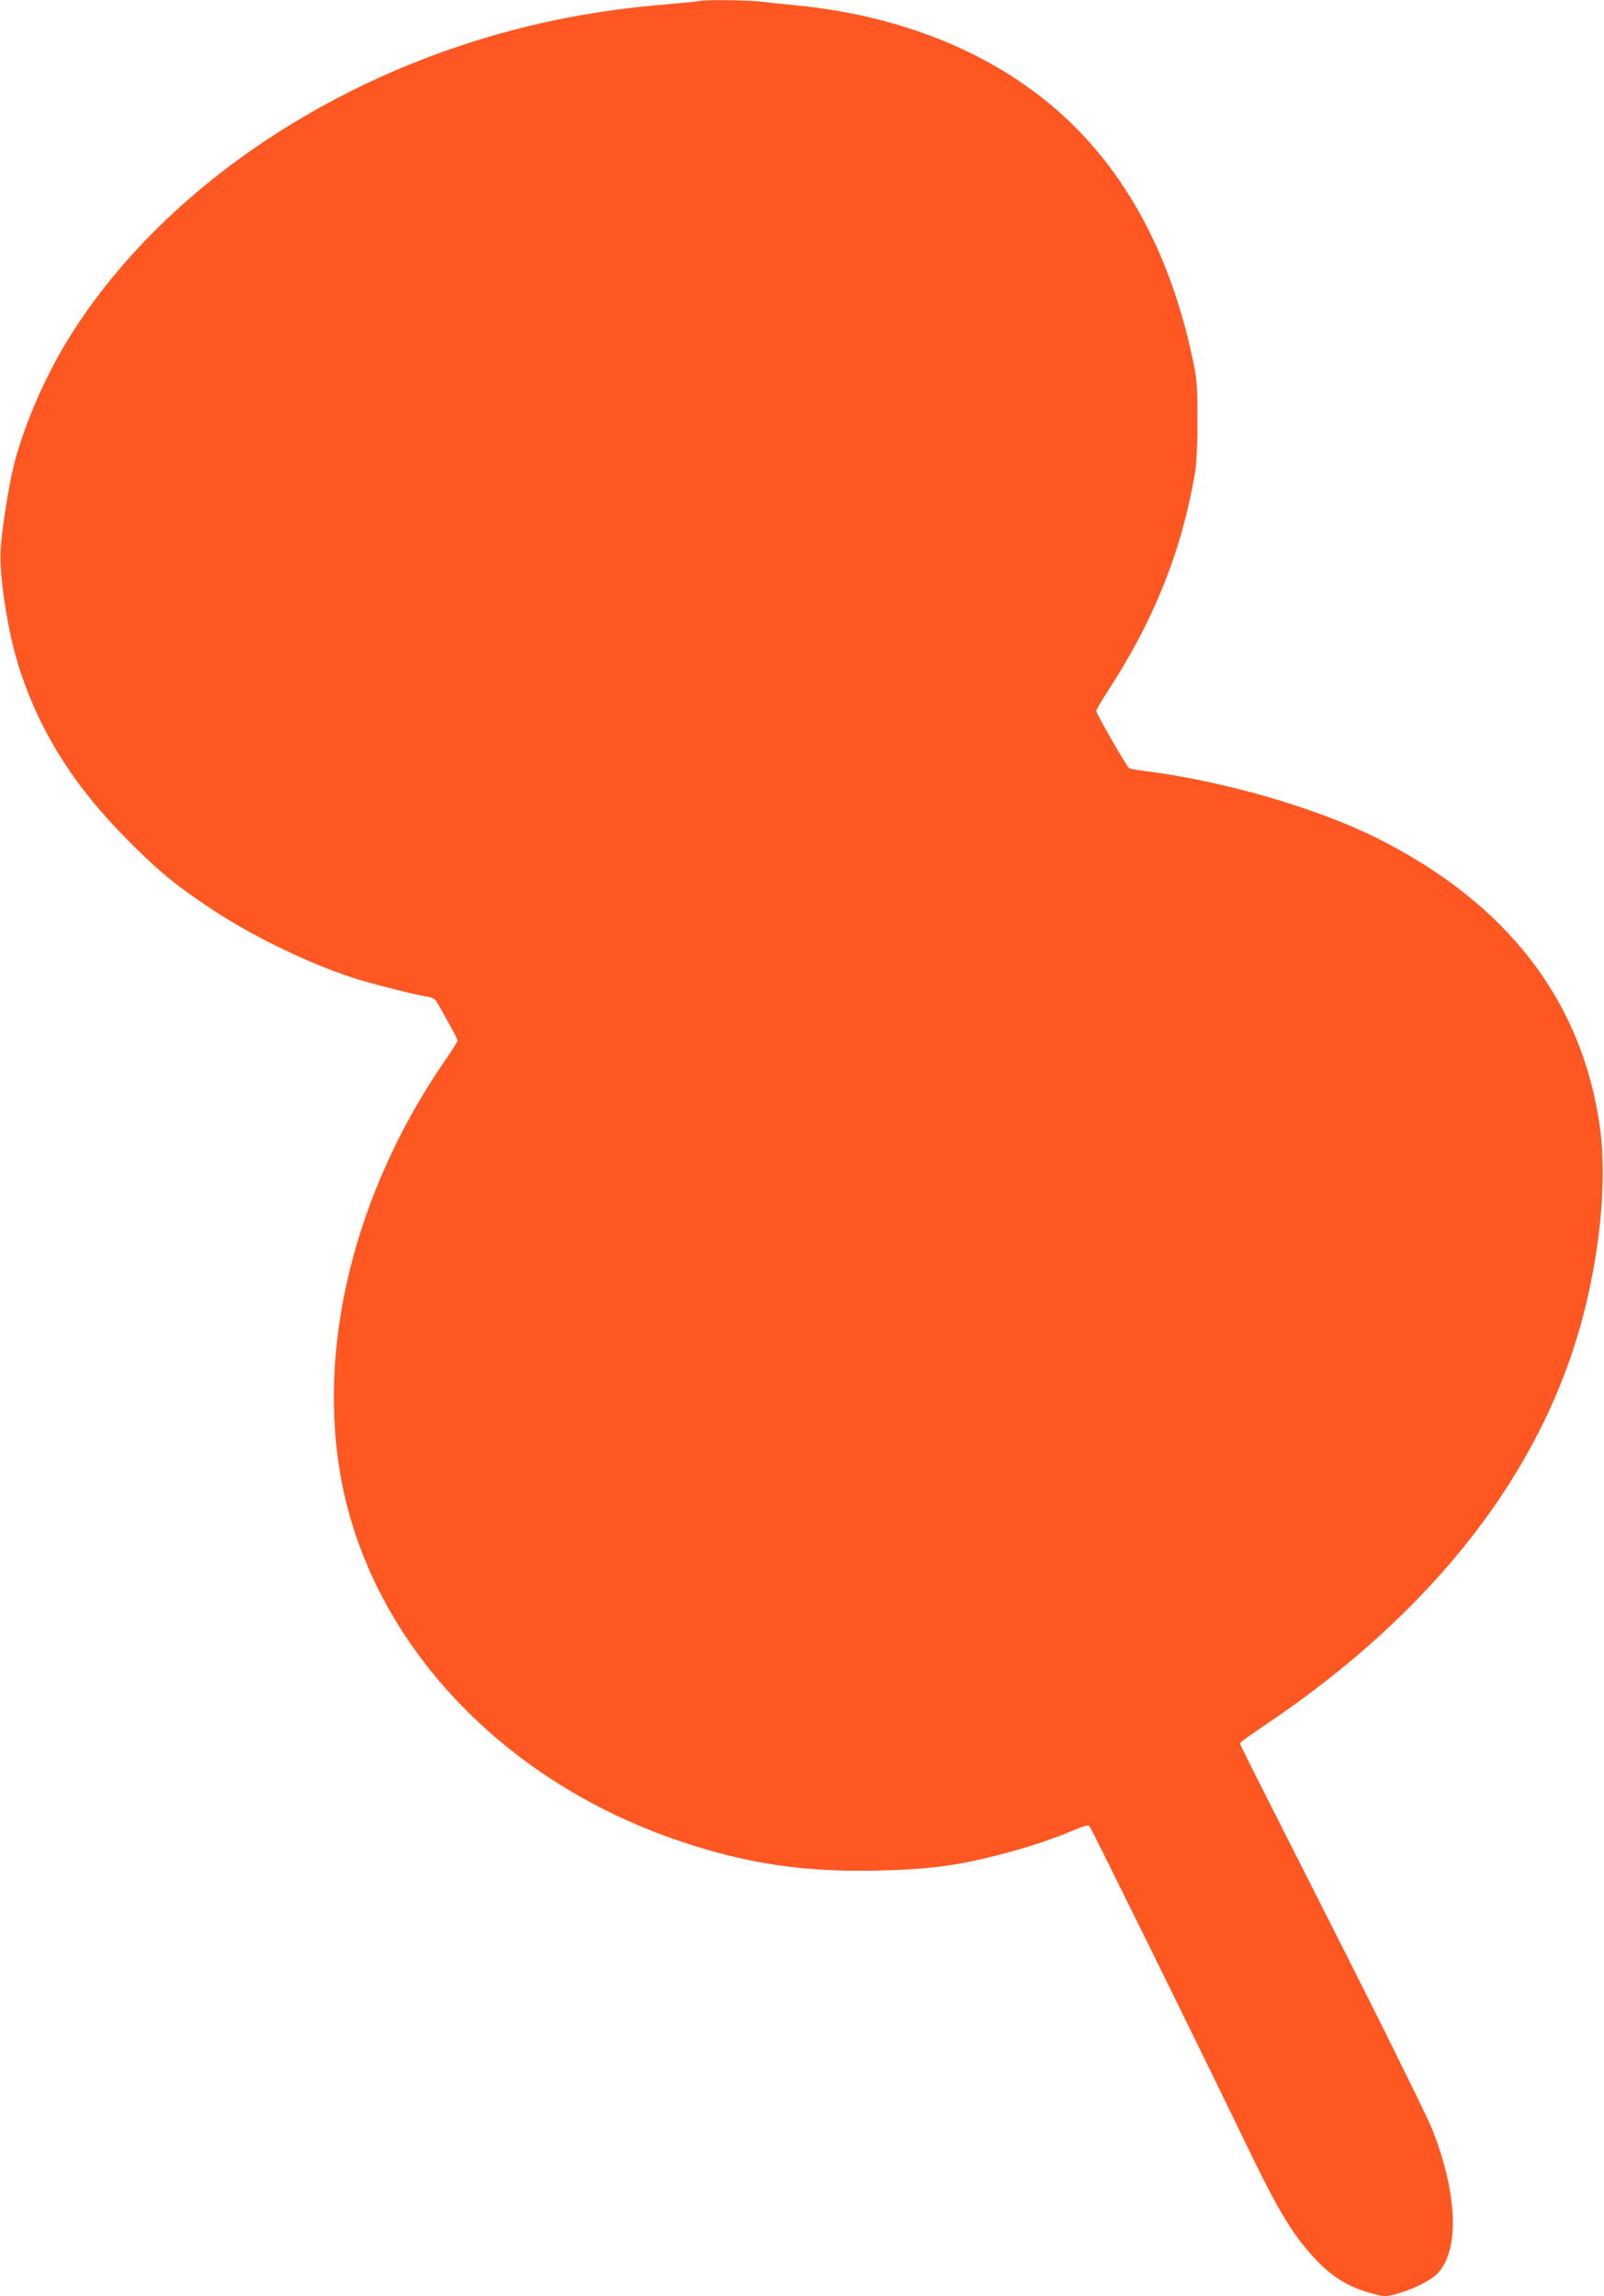 <?xml version="1.0" standalone="no"?>
<!DOCTYPE svg PUBLIC "-//W3C//DTD SVG 20010904//EN"
 "http://www.w3.org/TR/2001/REC-SVG-20010904/DTD/svg10.dtd">
<svg version="1.0" xmlns="http://www.w3.org/2000/svg"
 width="894pt" height="1280pt" viewBox="0 0 894 1280"
 preserveAspectRatio="xMidYMid meet">
<g transform="translate(0,1280) scale(0.1,-0.1)"
fill="#ff5722" stroke="none">
<path d="M3905 12795 c-5 -2 -95 -11 -200 -20 -375 -31 -718 -97 -1059 -204
-964 -302 -1796 -909 -2256 -1646 -138 -220 -261 -505 -315 -728 -27 -111 -61
-324 -71 -452 -11 -138 37 -457 98 -652 113 -362 306 -671 608 -974 179 -180
268 -253 473 -389 238 -158 572 -317 827 -394 102 -30 308 -82 369 -91 32 -5
47 -14 58 -34 8 -14 36 -65 64 -114 27 -48 49 -92 49 -98 0 -5 -33 -58 -74
-117 -503 -733 -715 -1602 -571 -2345 174 -901 898 -1668 1887 -2001 373 -126
696 -173 1107 -163 287 7 440 28 686 92 144 37 304 91 409 137 37 16 72 26 77
21 10 -10 650 -1309 873 -1773 164 -340 243 -477 348 -599 112 -132 214 -199
361 -237 64 -17 70 -17 133 0 84 22 191 75 226 113 125 131 112 450 -32 810
-27 67 -278 576 -559 1130 -281 554 -511 1010 -511 1015 0 4 60 48 132 96 954
639 1565 1429 1788 2312 94 374 126 754 87 1030 -100 703 -516 1243 -1238
1606 -347 174 -874 325 -1320 379 -31 4 -60 10 -66 13 -14 10 -183 304 -183
319 0 7 29 56 64 110 260 398 417 795 488 1228 7 48 13 164 12 290 0 189 -3
223 -27 335 -128 606 -394 1083 -786 1412 -371 311 -858 502 -1421 558 -63 6
-153 15 -200 21 -81 9 -314 11 -335 4z"/>
</g>
</svg>

